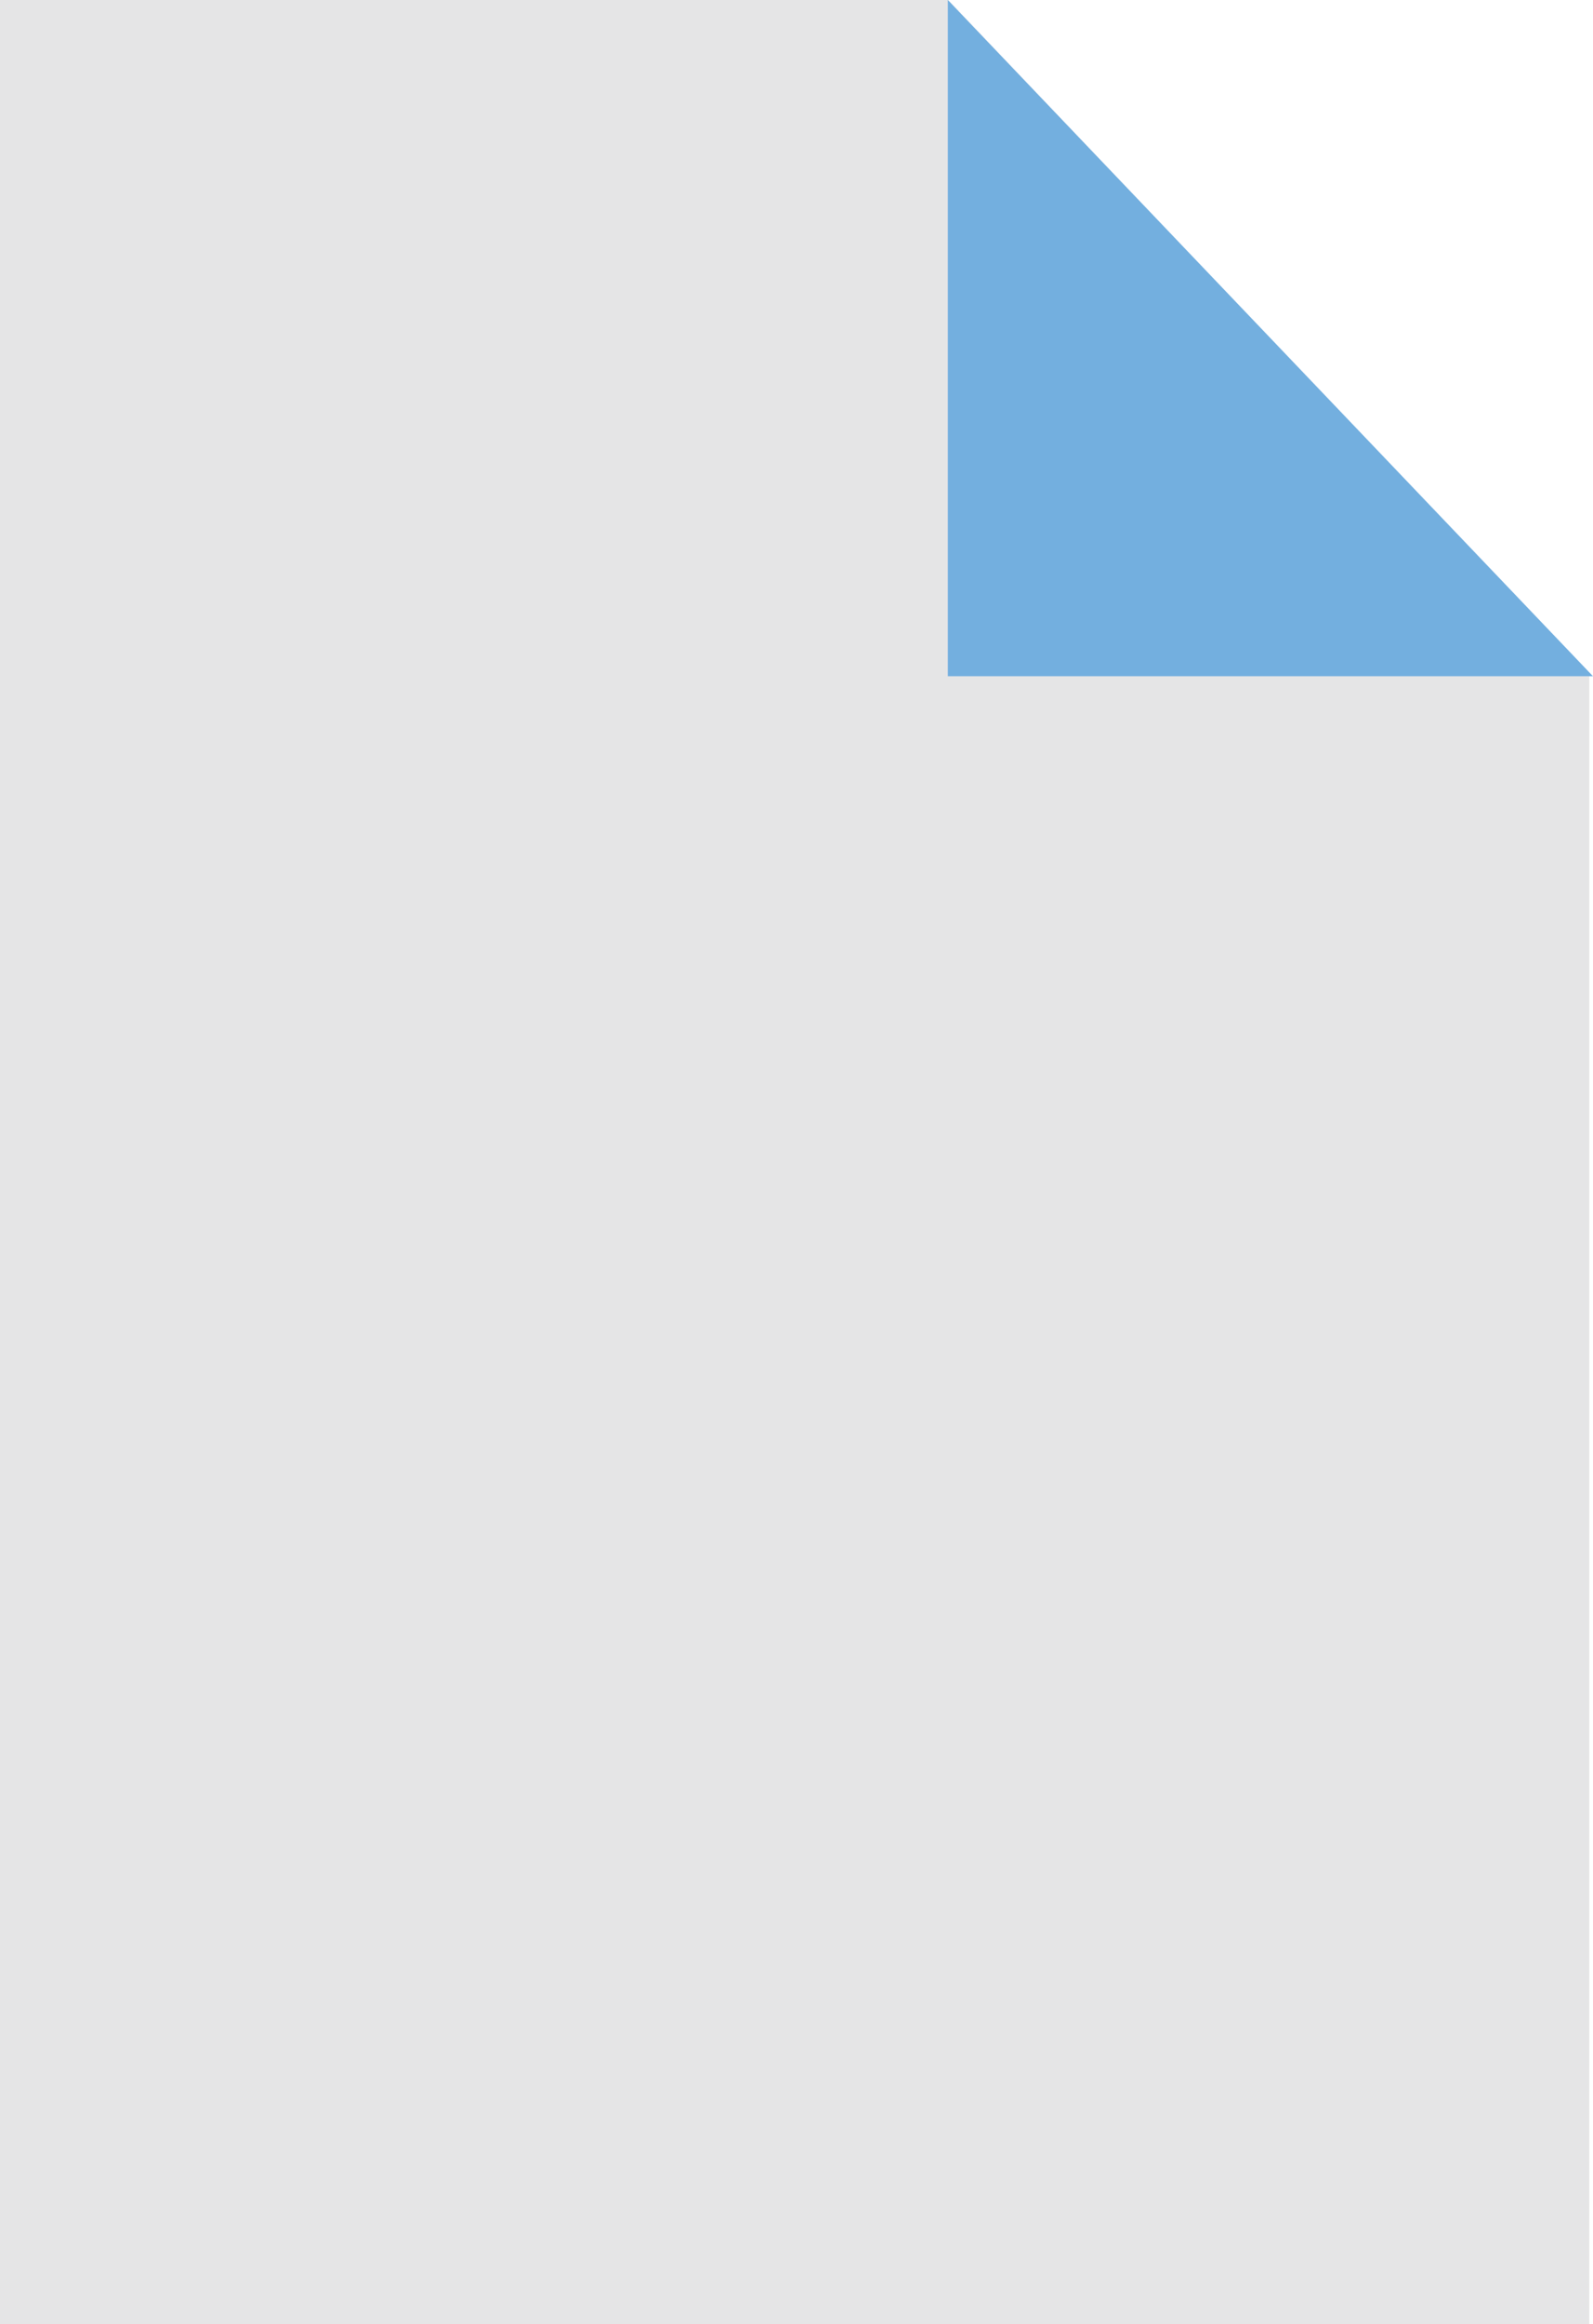 <svg xmlns="http://www.w3.org/2000/svg" width="20.575" height="30" viewBox="0 0 20.575 30">
  <path id="Tracé_3424" data-name="Tracé 3424" d="M8.7,0H30V20.527H0V8.281Z" transform="translate(20.527) rotate(90)" fill="#e5e5e6"/>
  <path id="Tracé_3425" data-name="Tracé 3425" d="M8.729,0V8.333H0Z" transform="translate(20.575) rotate(90)" fill="#73afdf"/>
</svg>

